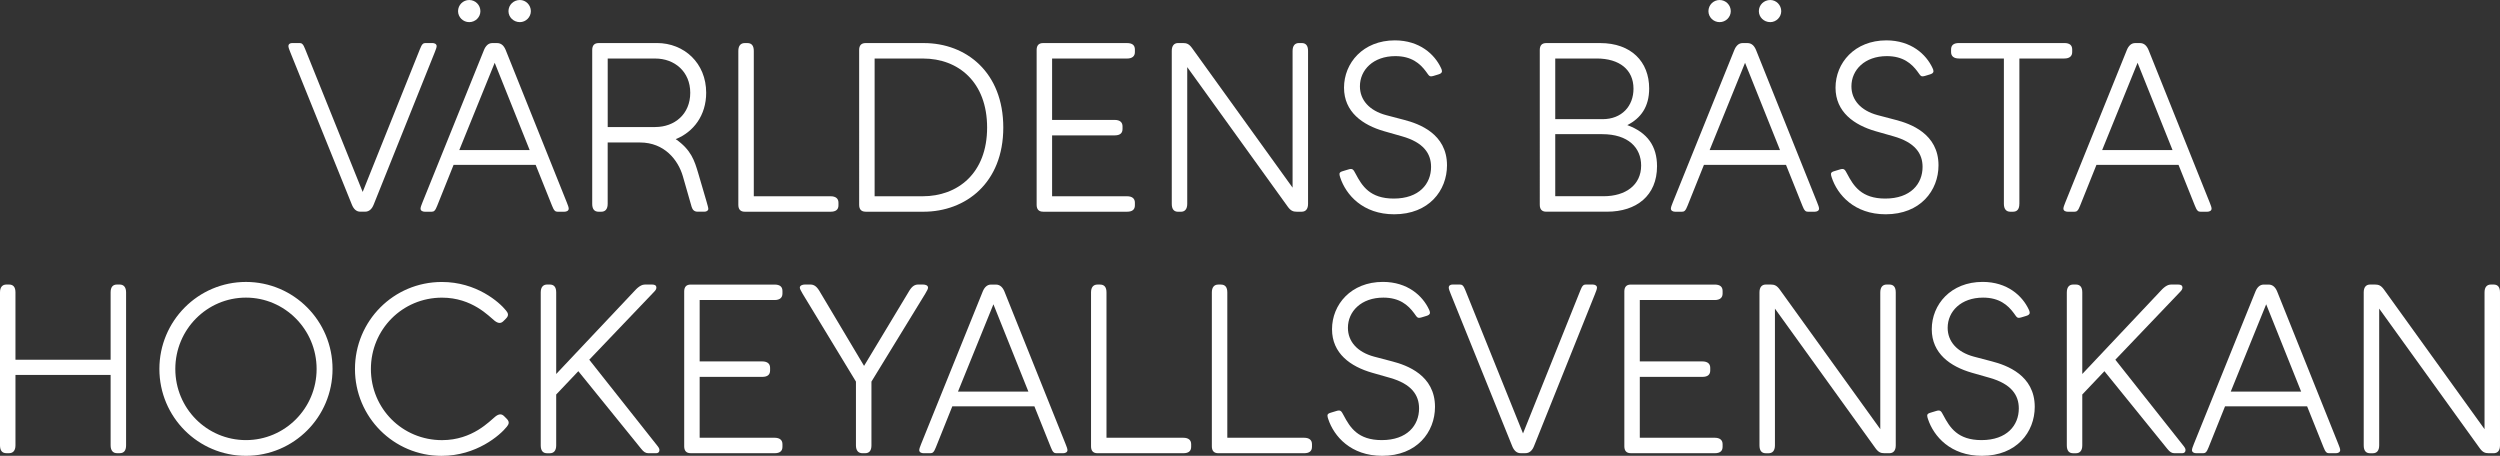 <?xml version="1.0" encoding="utf-8"?>
<!-- Generator: Adobe Illustrator 26.4.1, SVG Export Plug-In . SVG Version: 6.00 Build 0)  -->
<svg version="1.1" id="Layer_1" xmlns="http://www.w3.org/2000/svg" xmlns:xlink="http://www.w3.org/1999/xlink" x="0px" y="0px"
	 viewBox="0 0 693.59 126.46" style="enable-background:new 0 0 693.59 126.46;" xml:space="preserve">
<rect x="0" y="0" width="693.59" height="126.46" fill="#333333" stroke="none"/>
<style type="text/css">
	.st0{fill:#FFFFFF;}
</style>
<g id="ZkoFkn.tif">
</g>
<g>
	<path class="st0" d="M116.52,13.59c0.53-1.39,0.92-1.65,1.52-1.65h1.91c0.59,0,1.19,0.26,1.19,0.86c0,0.33-0.2,0.92-0.53,1.72
		l-16.96,42.3c-0.46,1.12-1.19,1.91-2.38,1.91h-1.32c-1.12,0-1.85-0.79-2.31-1.91l-17.09-42.3c-0.33-0.79-0.53-1.39-0.53-1.72
		c0-0.59,0.46-0.86,1.06-0.86h2.05c0.59,0,0.99,0.26,1.52,1.65l15.97,39.66L116.52,13.59z"/>
	<path class="st0" d="M134.28,13.86c0.46-1.12,1.19-1.91,2.31-1.91h1.32c1.19,0,1.91,0.79,2.38,1.91l16.96,42.3
		c0.33,0.79,0.53,1.39,0.53,1.72c0,0.59-0.59,0.86-1.19,0.86h-1.91c-0.59,0-0.99-0.26-1.52-1.65l-4.55-11.35h-22.77l-4.55,11.35
		c-0.53,1.39-0.92,1.65-1.52,1.65h-1.91c-0.59,0-1.19-0.26-1.19-0.86c0-0.33,0.2-0.92,0.53-1.72L134.28,13.86z M130.18,6.14
		c-1.72,0-3.1-1.39-3.1-3.04c0-1.72,1.39-3.1,3.1-3.1s3.1,1.39,3.1,3.1C133.29,4.75,131.9,6.14,130.18,6.14z M137.25,17.42
		l-9.83,24.22h19.53L137.25,17.42z M141.07,3.1c0-1.72,1.39-3.1,3.17-3.1c1.65,0,3.04,1.39,3.04,3.1c0,1.65-1.39,3.04-3.04,3.04
		C142.46,6.14,141.07,4.75,141.07,3.1z"/>
	<path class="st0" d="M182.26,11.94c7.52,0,13.66,5.54,13.66,13.79c0,6.27-3.5,10.89-8.45,12.87c4.29,2.97,5.21,6.01,6.2,9.31
		l2.38,8.12c0.2,0.73,0.46,1.58,0.46,1.91c0,0.46-0.46,0.79-1.06,0.79h-1.91c-0.86,0-1.39-0.46-1.65-1.32l-2.44-8.51
		c-1.32-4.55-5.15-9.37-11.88-9.37h-8.98v17.03c0,1.45-0.66,2.18-1.78,2.18h-0.73c-1.19,0-1.78-0.73-1.78-2.18v-42.7
		c0-1.25,0.59-1.91,1.78-1.91H182.26z M181.8,35.24c5.35,0,9.7-3.56,9.7-9.5c0-5.87-4.36-9.5-9.7-9.5h-13.2v19.01H181.8z"/>
	<path class="st0" d="M209.12,54.45h21.32c1.45,0,2.18,0.66,2.18,1.78v0.73c0,1.19-0.73,1.78-2.18,1.78h-23.82
		c-1.19,0-1.78-0.66-1.78-1.91v-42.7c0-1.45,0.66-2.18,1.78-2.18h0.73c1.19,0,1.78,0.73,1.78,2.18V54.45z"/>
	<path class="st0" d="M240.14,58.73c-1.19,0-1.78-0.66-1.78-1.91V13.86c0-1.25,0.59-1.91,1.78-1.91h16.17
		c11.75,0,22.04,8.12,22.04,23.43c0,15.38-10.43,23.36-22.17,23.36H240.14z M242.65,54.45h13.33c9.7,0,17.88-6.34,17.88-19.07
		c0-12.67-8.05-19.14-17.75-19.14h-13.46V54.45z"/>
	<path class="st0" d="M289.38,58.73c-1.19,0-1.78-0.66-1.78-1.91V13.86c0-1.25,0.59-1.91,1.78-1.91h23.3c1.45,0,2.18,0.59,2.18,1.78
		v0.73c0,1.12-0.73,1.78-2.18,1.78h-20.79v17.03h17.36c1.45,0,2.18,0.66,2.18,1.78v0.73c0,1.19-0.73,1.78-2.18,1.78h-17.36v16.89
		h20.79c1.45,0,2.18,0.66,2.18,1.78v0.73c0,1.19-0.73,1.78-2.18,1.78H289.38z"/>
	<path class="st0" d="M362.9,56.56c0,1.45-0.66,2.18-1.78,2.18h-1.32c-1.06,0-1.72-0.26-2.57-1.45l-27.85-38.67v37.95
		c0,1.45-0.66,2.18-1.78,2.18h-0.73c-1.19,0-1.78-0.73-1.78-2.18V14.12c0-1.45,0.66-2.18,1.78-2.18h1.32c1.06,0,1.72,0.26,2.57,1.45
		l27.85,38.67V14.12c0-1.45,0.66-2.18,1.78-2.18h0.73c1.19,0,1.78,0.73,1.78,2.18V56.56z"/>
	<path class="st0" d="M399.79,18.87c0.13,0.26,0.26,0.59,0.26,0.86c0,0.53-0.4,0.73-0.99,0.92l-1.32,0.4
		c-1.19,0.33-1.19,0.07-2.11-1.19c-1.65-2.24-4.03-4.29-8.51-4.29c-6.14,0-9.83,3.83-9.83,8.38c0,3.76,2.57,6.73,7.26,7.99
		l5.02,1.32c4.09,1.06,11.88,3.83,11.88,12.6c0,7-5.02,13.59-14.65,13.59c-8.71,0-13.4-5.41-14.98-10.23
		c-0.13-0.4-0.2-0.66-0.2-0.92c0-0.53,0.4-0.66,1.06-0.86l1.32-0.4c1.25-0.4,1.45-0.07,2.11,1.19c1.78,3.37,3.96,6.86,10.56,6.86
		c7.06,0,10.36-4.09,10.36-8.78c0-3.7-2.05-6.8-8.12-8.51l-4.88-1.39c-6.01-1.72-11.15-5.35-11.15-12.08
		c0-6.86,5.28-13.13,14.12-13.13C393.85,11.22,398.01,15.05,399.79,18.87z"/>
	<path class="st0" d="M428.97,58.73c-1.19,0-1.78-0.66-1.78-1.91V13.86c0-1.25,0.59-1.91,1.78-1.91h14.98
		c8.58,0,13.59,5.15,13.59,12.6c0,5.08-2.31,8.25-6.07,10.16c5.61,2.05,8.25,5.87,8.25,11.42c0,8.12-5.68,12.6-13.86,12.6H428.97z
		 M431.48,16.23v16.83h13.13c5.34,0,8.58-3.63,8.58-8.45c0-5.28-3.89-8.38-10.23-8.38H431.48z M431.48,37.22v17.22h13.4
		c6.2,0,10.43-3.17,10.43-8.51c0-4.95-3.56-8.71-10.82-8.71H431.48z"/>
	<path class="st0" d="M481.17,13.86c0.46-1.12,1.19-1.91,2.31-1.91h1.32c1.19,0,1.91,0.79,2.38,1.91l16.96,42.3
		c0.33,0.79,0.53,1.39,0.53,1.72c0,0.59-0.59,0.86-1.19,0.86h-1.91c-0.59,0-0.99-0.26-1.52-1.65l-4.55-11.35h-22.77l-4.55,11.35
		c-0.53,1.39-0.92,1.65-1.52,1.65h-1.91c-0.59,0-1.19-0.26-1.19-0.86c0-0.33,0.2-0.92,0.53-1.72L481.17,13.86z M477.08,6.14
		c-1.72,0-3.1-1.39-3.1-3.04c0-1.72,1.39-3.1,3.1-3.1s3.1,1.39,3.1,3.1C480.18,4.75,478.8,6.14,477.08,6.14z M484.14,17.42
		l-9.83,24.22h19.53L484.14,17.42z M487.97,3.1c0-1.72,1.39-3.1,3.17-3.1c1.65,0,3.04,1.39,3.04,3.1c0,1.65-1.39,3.04-3.04,3.04
		C489.35,6.14,487.97,4.75,487.97,3.1z"/>
	<path class="st0" d="M536.15,18.87c0.13,0.26,0.26,0.59,0.26,0.86c0,0.53-0.4,0.73-0.99,0.92l-1.32,0.4
		c-1.19,0.33-1.19,0.07-2.11-1.19c-1.65-2.24-4.03-4.29-8.51-4.29c-6.14,0-9.83,3.83-9.83,8.38c0,3.76,2.57,6.73,7.26,7.99
		l5.02,1.32c4.09,1.06,11.88,3.83,11.88,12.6c0,7-5.02,13.59-14.65,13.59c-8.71,0-13.4-5.41-14.98-10.23
		c-0.13-0.4-0.2-0.66-0.2-0.92c0-0.53,0.4-0.66,1.06-0.86l1.32-0.4c1.25-0.4,1.45-0.07,2.11,1.19c1.78,3.37,3.96,6.86,10.56,6.86
		c7.06,0,10.36-4.09,10.36-8.78c0-3.7-2.05-6.8-8.12-8.51l-4.88-1.39c-6-1.72-11.15-5.35-11.15-12.08c0-6.86,5.28-13.13,14.12-13.13
		C530.21,11.22,534.37,15.05,536.15,18.87z"/>
	<path class="st0" d="M560.24,56.56c0,1.45-0.59,2.18-1.78,2.18h-0.73c-1.12,0-1.78-0.73-1.78-2.18V16.23h-12.47
		c-1.45,0-2.18-0.66-2.18-1.78v-0.73c0-1.19,0.73-1.78,2.18-1.78h29.24c1.45,0,2.18,0.59,2.18,1.78v0.73c0,1.12-0.73,1.78-2.18,1.78
		h-12.47V56.56z"/>
	<path class="st0" d="M590.07,13.86c0.46-1.12,1.19-1.91,2.31-1.91h1.32c1.19,0,1.91,0.79,2.38,1.91l16.96,42.3
		c0.33,0.79,0.53,1.39,0.53,1.72c0,0.59-0.59,0.86-1.19,0.86h-1.91c-0.59,0-0.99-0.26-1.52-1.65l-4.55-11.35h-22.77l-4.55,11.35
		c-0.53,1.39-0.92,1.65-1.52,1.65h-1.91c-0.59,0-1.19-0.26-1.19-0.86c0-0.33,0.2-0.92,0.53-1.72L590.07,13.86z M593.04,17.42
		l-9.83,24.22h19.53L593.04,17.42z"/>
	<path class="st0" d="M4.29,99.8h26.4V81.12c0-1.45,0.59-2.18,1.78-2.18h0.73c1.12,0,1.78,0.73,1.78,2.18v42.43
		c0,1.45-0.59,2.18-1.78,2.18h-0.73c-1.12,0-1.78-0.73-1.78-2.18v-19.53H4.29v19.53c0,1.45-0.66,2.18-1.78,2.18H1.78
		c-1.19,0-1.78-0.73-1.78-2.18V81.12c0-1.45,0.66-2.18,1.78-2.18h0.73c1.19,0,1.78,0.73,1.78,2.18V99.8z"/>
	<path class="st0" d="M68.24,126.46c-13.26,0-24.02-10.76-24.02-24.09c0-13.33,10.76-24.15,24.02-24.15
		c13.27,0,24.02,10.82,24.02,24.15C92.26,115.7,81.51,126.46,68.24,126.46z M87.84,102.37c0-10.96-8.84-19.8-19.6-19.8
		c-10.82,0-19.6,8.84-19.6,19.8c0,10.96,8.78,19.73,19.6,19.73C79,122.1,87.84,113.33,87.84,102.37z"/>
	<path class="st0" d="M140.38,86.14c0.53,0.66,0.92,1.32,0,2.24l-0.73,0.73c-0.73,0.73-1.52,0.59-2.44-0.13
		c-1.52-1.19-6.2-6.4-14.58-6.4c-11.02,0-19.73,8.84-19.73,19.8c0,10.96,8.71,19.73,19.73,19.73c8.51,0,13.26-5.34,14.78-6.53
		c0.92-0.73,1.72-0.86,2.44-0.13l0.73,0.73c0.92,0.92,0.53,1.58,0,2.24c-1.85,2.31-8.38,8.05-18.08,8.05
		c-13.26,0-24.02-10.76-24.02-24.09c0-13.33,10.69-24.15,24.09-24.15C132.19,78.22,138.53,83.83,140.38,86.14z"/>
	<path class="st0" d="M163.48,99.8l19.01,24.02c0.4,0.53,0.46,0.79,0.46,1.06c0,0.59-0.4,0.86-0.92,0.86h-2.11
		c-0.79,0-1.32-0.33-2.05-1.25l-17.42-21.51l-6.14,6.47v14.12c0,1.45-0.66,2.18-1.78,2.18h-0.73c-1.19,0-1.78-0.73-1.78-2.18V81.12
		c0-1.45,0.66-2.18,1.78-2.18h0.73c1.19,0,1.78,0.73,1.78,2.18v22.64l21.78-23.1c1.25-1.39,2.18-1.72,2.84-1.72h1.98
		c0.79,0,1.19,0.26,1.19,0.86c0,0.4-0.2,0.73-0.66,1.19L163.48,99.8z"/>
	<path class="st0" d="M191.6,125.73c-1.19,0-1.78-0.66-1.78-1.91V80.86c0-1.25,0.59-1.91,1.78-1.91h23.3c1.45,0,2.18,0.59,2.18,1.78
		v0.73c0,1.12-0.73,1.78-2.18,1.78h-20.79v17.03h17.36c1.45,0,2.18,0.66,2.18,1.78v0.73c0,1.19-0.73,1.78-2.18,1.78h-17.36v16.89
		h20.79c1.45,0,2.18,0.66,2.18,1.78v0.73c0,1.19-0.73,1.78-2.18,1.78H191.6z"/>
	<path class="st0" d="M237.47,123.56v-17.69l-14.78-24.35c-0.53-0.92-0.79-1.39-0.79-1.72c0-0.59,0.73-0.86,1.39-0.86h1.52
		c0.92,0,1.65,0.4,2.44,1.65l12.47,20.92l12.6-20.92c0.79-1.25,1.52-1.65,2.44-1.65h1.32c0.73,0,1.39,0.26,1.39,0.86
		c0,0.33-0.26,0.86-0.79,1.72l-14.91,24.35v17.69c0,1.45-0.59,2.18-1.78,2.18h-0.73C238.13,125.73,237.47,125.01,237.47,123.56z"/>
	<path class="st0" d="M272.65,80.86c0.46-1.12,1.19-1.91,2.31-1.91h1.32c1.19,0,1.91,0.79,2.38,1.91l16.96,42.3
		c0.33,0.79,0.53,1.39,0.53,1.72c0,0.59-0.59,0.86-1.19,0.86h-1.91c-0.59,0-0.99-0.26-1.52-1.65l-4.55-11.35H264.2l-4.55,11.35
		c-0.53,1.39-0.92,1.65-1.52,1.65h-1.91c-0.59,0-1.19-0.26-1.19-0.86c0-0.33,0.2-0.92,0.53-1.72L272.65,80.86z M275.61,84.42
		l-9.83,24.22h19.53L275.61,84.42z"/>
	<path class="st0" d="M306.97,121.45h21.32c1.45,0,2.18,0.66,2.18,1.78v0.73c0,1.19-0.73,1.78-2.18,1.78h-23.82
		c-1.19,0-1.78-0.66-1.78-1.91v-42.7c0-1.45,0.66-2.18,1.78-2.18h0.73c1.19,0,1.78,0.73,1.78,2.18V121.45z"/>
	<path class="st0" d="M340.49,121.45h21.32c1.45,0,2.18,0.66,2.18,1.78v0.73c0,1.19-0.73,1.78-2.18,1.78h-23.82
		c-1.19,0-1.78-0.66-1.78-1.91v-42.7c0-1.45,0.66-2.18,1.78-2.18h0.73c1.19,0,1.78,0.73,1.78,2.18V121.45z"/>
	<path class="st0" d="M396.46,85.87c0.13,0.26,0.26,0.59,0.26,0.86c0,0.53-0.4,0.73-0.99,0.92l-1.32,0.4
		c-1.19,0.33-1.19,0.07-2.11-1.19c-1.65-2.24-4.03-4.29-8.51-4.29c-6.14,0-9.83,3.83-9.83,8.38c0,3.76,2.57,6.73,7.26,7.99
		l5.02,1.32c4.09,1.06,11.88,3.83,11.88,12.61c0,7-5.02,13.59-14.65,13.59c-8.71,0-13.4-5.41-14.98-10.23
		c-0.13-0.4-0.2-0.66-0.2-0.92c0-0.53,0.4-0.66,1.06-0.86l1.32-0.4c1.25-0.4,1.45-0.07,2.11,1.19c1.78,3.37,3.96,6.86,10.56,6.86
		c7.06,0,10.36-4.09,10.36-8.78c0-3.7-2.05-6.8-8.12-8.51l-4.88-1.39c-6.01-1.72-11.15-5.35-11.15-12.08
		c0-6.86,5.28-13.13,14.12-13.13C390.52,78.22,394.68,82.05,396.46,85.87z"/>
	<path class="st0" d="M438.44,80.59c0.53-1.39,0.92-1.65,1.52-1.65h1.91c0.59,0,1.19,0.26,1.19,0.86c0,0.33-0.2,0.92-0.53,1.72
		l-16.96,42.3c-0.46,1.12-1.19,1.91-2.38,1.91h-1.32c-1.12,0-1.85-0.79-2.31-1.91l-17.09-42.3c-0.33-0.79-0.53-1.39-0.53-1.72
		c0-0.59,0.46-0.86,1.06-0.86h2.05c0.59,0,0.99,0.26,1.52,1.65l15.97,39.66L438.44,80.59z"/>
	<path class="st0" d="M452.43,125.73c-1.19,0-1.78-0.66-1.78-1.91V80.86c0-1.25,0.59-1.91,1.78-1.91h23.3
		c1.45,0,2.18,0.59,2.18,1.78v0.73c0,1.12-0.73,1.78-2.18,1.78h-20.79v17.03h17.36c1.45,0,2.18,0.66,2.18,1.78v0.73
		c0,1.19-0.73,1.78-2.18,1.78h-17.36v16.89h20.79c1.45,0,2.18,0.66,2.18,1.78v0.73c0,1.19-0.73,1.78-2.18,1.78H452.43z"/>
	<path class="st0" d="M525.95,123.56c0,1.45-0.66,2.18-1.78,2.18h-1.32c-1.06,0-1.72-0.26-2.57-1.45l-27.85-38.67v37.95
		c0,1.45-0.66,2.18-1.78,2.18h-0.73c-1.19,0-1.78-0.73-1.78-2.18V81.12c0-1.45,0.66-2.18,1.78-2.18h1.32c1.06,0,1.72,0.26,2.57,1.45
		l27.85,38.67V81.12c0-1.45,0.66-2.18,1.78-2.18h0.73c1.19,0,1.78,0.73,1.78,2.18V123.56z"/>
	<path class="st0" d="M562.85,85.87c0.13,0.26,0.26,0.59,0.26,0.86c0,0.53-0.4,0.73-0.99,0.92l-1.32,0.4
		c-1.19,0.33-1.19,0.07-2.11-1.19c-1.65-2.24-4.03-4.29-8.51-4.29c-6.14,0-9.83,3.83-9.83,8.38c0,3.76,2.57,6.73,7.26,7.99
		l5.02,1.32c4.09,1.06,11.88,3.83,11.88,12.61c0,7-5.02,13.59-14.65,13.59c-8.71,0-13.4-5.41-14.98-10.23
		c-0.13-0.4-0.2-0.66-0.2-0.92c0-0.53,0.4-0.66,1.06-0.86l1.32-0.4c1.25-0.4,1.45-0.07,2.11,1.19c1.78,3.37,3.96,6.86,10.56,6.86
		c7.06,0,10.36-4.09,10.36-8.78c0-3.7-2.05-6.8-8.12-8.51l-4.88-1.39c-6-1.72-11.15-5.35-11.15-12.08c0-6.86,5.28-13.13,14.12-13.13
		C556.91,78.22,561.06,82.05,562.85,85.87z"/>
	<path class="st0" d="M586.87,99.8l19.01,24.02c0.4,0.53,0.46,0.79,0.46,1.06c0,0.59-0.4,0.86-0.92,0.86h-2.11
		c-0.79,0-1.32-0.33-2.05-1.25l-17.42-21.51l-6.14,6.47v14.12c0,1.45-0.66,2.18-1.78,2.18h-0.73c-1.19,0-1.78-0.73-1.78-2.18V81.12
		c0-1.45,0.66-2.18,1.78-2.18h0.73c1.19,0,1.78,0.73,1.78,2.18v22.64l21.78-23.1c1.25-1.39,2.18-1.72,2.84-1.72h1.98
		c0.79,0,1.19,0.26,1.19,0.86c0,0.4-0.2,0.73-0.66,1.19L586.87,99.8z"/>
	<path class="st0" d="M625.75,80.86c0.46-1.12,1.19-1.91,2.31-1.91h1.32c1.19,0,1.91,0.79,2.38,1.91l16.96,42.3
		c0.33,0.79,0.53,1.39,0.53,1.72c0,0.59-0.59,0.86-1.19,0.86h-1.91c-0.59,0-0.99-0.26-1.52-1.65l-4.55-11.35H617.3l-4.55,11.35
		c-0.53,1.39-0.92,1.65-1.52,1.65h-1.91c-0.59,0-1.19-0.26-1.19-0.86c0-0.33,0.2-0.92,0.53-1.72L625.75,80.86z M628.72,84.42
		l-9.83,24.22h19.53L628.72,84.42z"/>
	<path class="st0" d="M693.59,123.56c0,1.45-0.66,2.18-1.78,2.18h-1.32c-1.06,0-1.72-0.26-2.57-1.45l-27.85-38.67v37.95
		c0,1.45-0.66,2.18-1.78,2.18h-0.73c-1.19,0-1.78-0.73-1.78-2.18V81.12c0-1.45,0.66-2.18,1.78-2.18h1.32c1.06,0,1.72,0.26,2.57,1.45
		l27.85,38.67V81.12c0-1.45,0.66-2.18,1.78-2.18h0.73c1.19,0,1.78,0.73,1.78,2.18V123.56z"/>
</g>
</svg>
